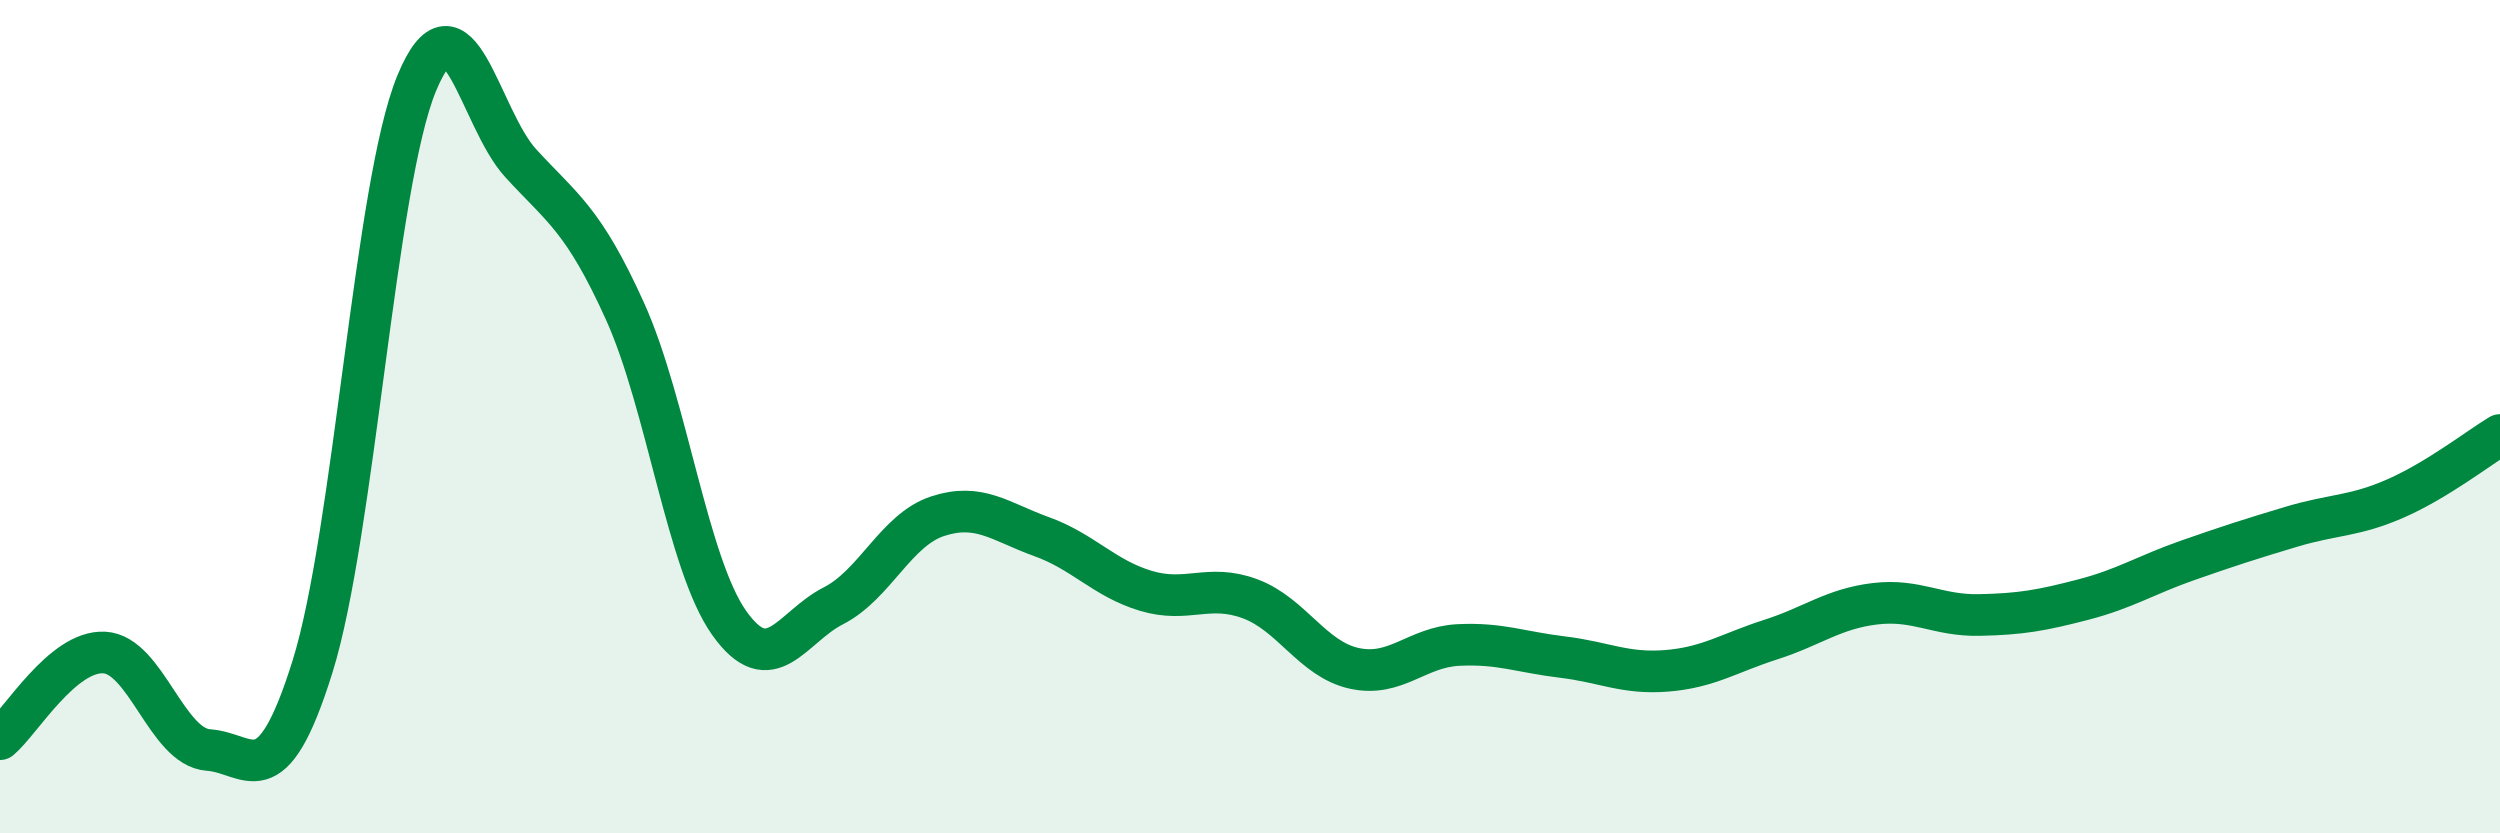 
    <svg width="60" height="20" viewBox="0 0 60 20" xmlns="http://www.w3.org/2000/svg">
      <path
        d="M 0,17.74 C 0.5,17.32 1.5,15.61 2.5,15.66 C 3.5,15.71 4,17.93 5,18 C 6,18.07 6.5,19.2 7.5,16 C 8.5,12.8 9,4.42 10,2 C 11,-0.42 11.5,2.83 12.5,3.92 C 13.5,5.01 14,5.26 15,7.47 C 16,9.68 16.5,13.54 17.5,14.95 C 18.5,16.36 19,15.05 20,14.54 C 21,14.03 21.5,12.72 22.5,12.39 C 23.5,12.06 24,12.52 25,12.88 C 26,13.24 26.5,13.88 27.5,14.18 C 28.5,14.48 29,14 30,14.37 C 31,14.74 31.5,15.82 32.5,16.04 C 33.5,16.26 34,15.53 35,15.48 C 36,15.43 36.5,15.65 37.5,15.77 C 38.5,15.89 39,16.18 40,16.1 C 41,16.02 41.5,15.67 42.5,15.35 C 43.5,15.03 44,14.61 45,14.49 C 46,14.37 46.5,14.78 47.5,14.76 C 48.5,14.74 49,14.65 50,14.39 C 51,14.13 51.5,13.8 52.5,13.45 C 53.5,13.1 54,12.94 55,12.64 C 56,12.34 56.5,12.4 57.5,11.96 C 58.5,11.52 59.5,10.74 60,10.44L60 20L0 20Z"
        fill="#008740"
        opacity="0.1"
        stroke-linecap="round"
        stroke-linejoin="round"
      />
      <path
        d="M 0,17.74 C 0.5,17.32 1.5,15.61 2.5,15.66 C 3.5,15.71 4,17.93 5,18 C 6,18.07 6.5,19.2 7.5,16 C 8.5,12.8 9,4.42 10,2 C 11,-0.42 11.5,2.83 12.5,3.92 C 13.5,5.01 14,5.26 15,7.47 C 16,9.68 16.5,13.54 17.5,14.95 C 18.5,16.36 19,15.05 20,14.54 C 21,14.03 21.5,12.72 22.5,12.39 C 23.5,12.06 24,12.52 25,12.88 C 26,13.24 26.5,13.88 27.5,14.18 C 28.5,14.48 29,14 30,14.37 C 31,14.74 31.5,15.82 32.5,16.04 C 33.5,16.26 34,15.53 35,15.48 C 36,15.43 36.5,15.65 37.5,15.77 C 38.5,15.89 39,16.18 40,16.1 C 41,16.02 41.5,15.67 42.5,15.35 C 43.5,15.03 44,14.61 45,14.49 C 46,14.37 46.5,14.78 47.5,14.76 C 48.5,14.74 49,14.65 50,14.39 C 51,14.13 51.5,13.8 52.5,13.45 C 53.5,13.1 54,12.94 55,12.64 C 56,12.34 56.5,12.4 57.5,11.96 C 58.5,11.52 59.5,10.74 60,10.44"
        stroke="#008740"
        stroke-width="1"
        fill="none"
        stroke-linecap="round"
        stroke-linejoin="round"
      />
    </svg>
  